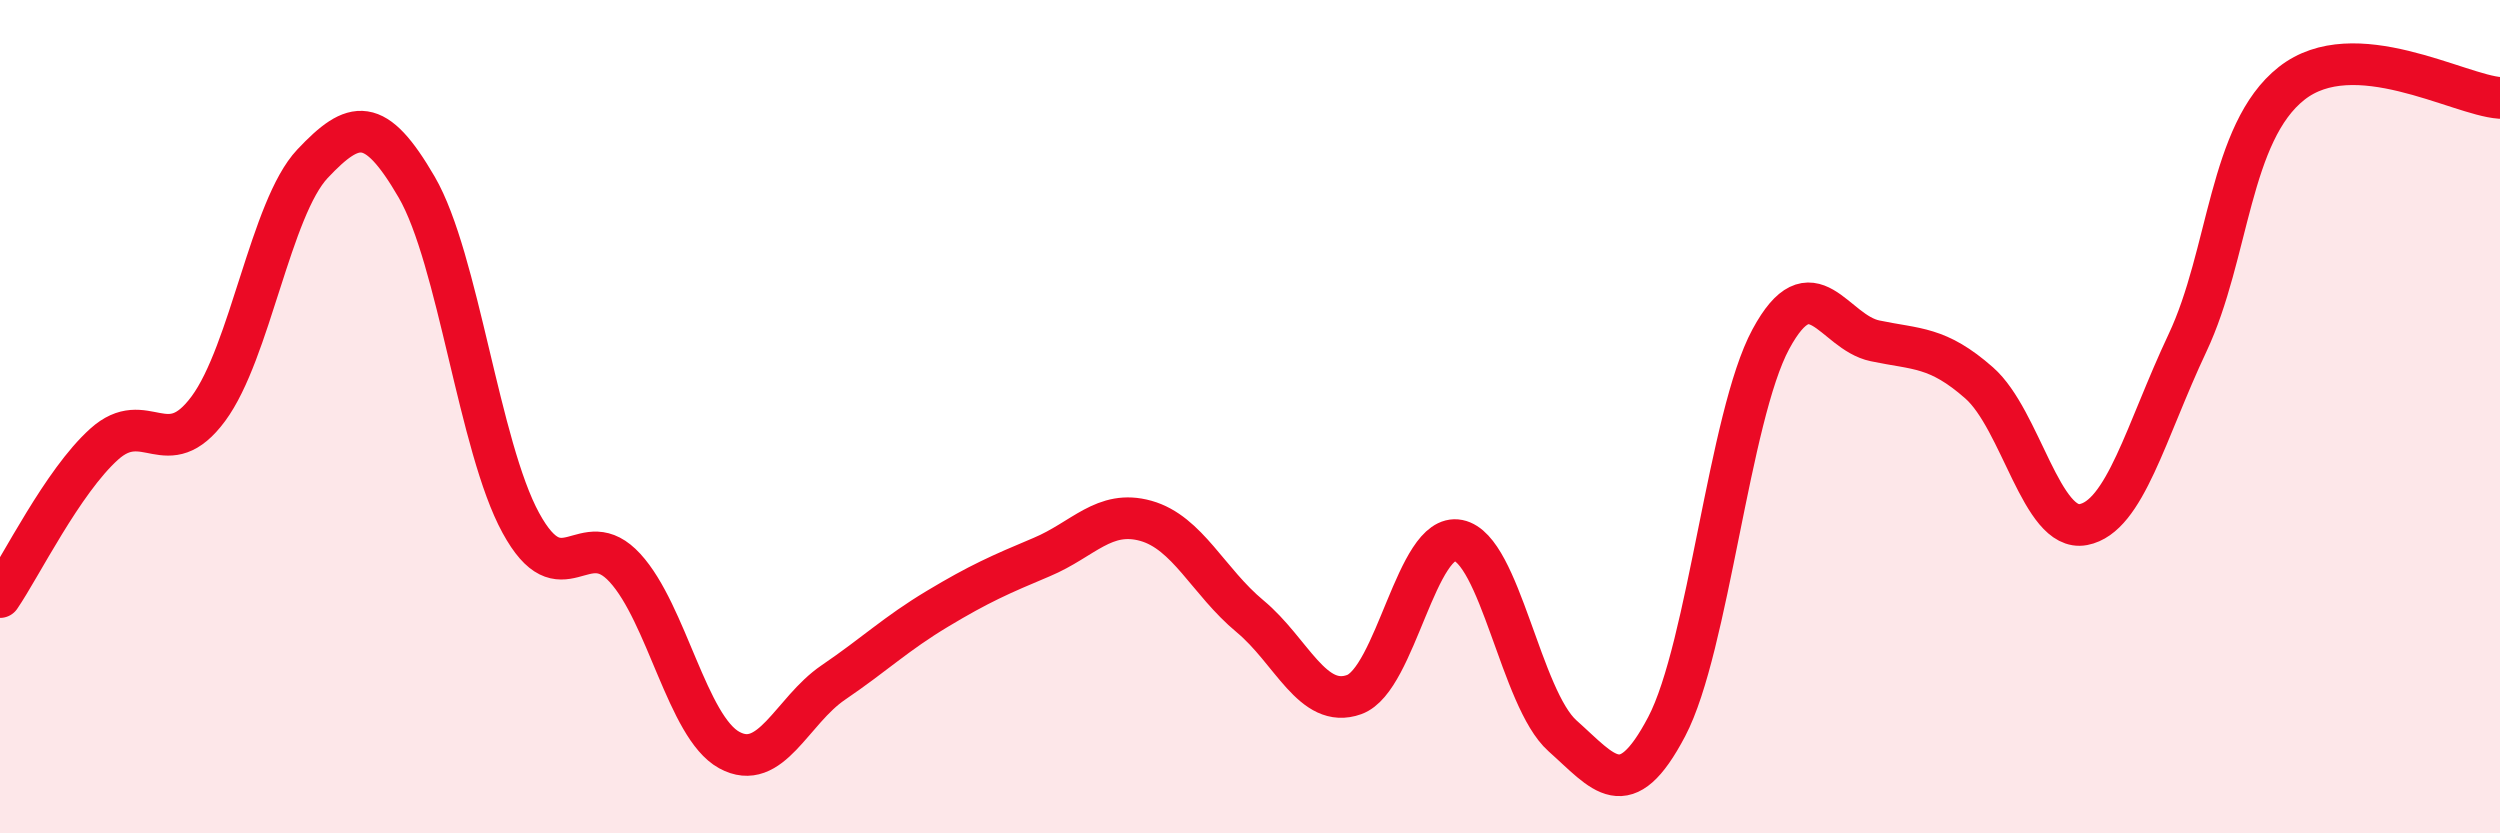 
    <svg width="60" height="20" viewBox="0 0 60 20" xmlns="http://www.w3.org/2000/svg">
      <path
        d="M 0,14.33 C 0.5,13.6 1.5,11.56 2.5,10.66 C 3.5,9.76 4,11.16 5,9.81 C 6,8.46 6.5,4.99 7.5,3.93 C 8.5,2.87 9,2.77 10,4.49 C 11,6.21 11.5,10.72 12.5,12.55 C 13.5,14.38 14,12.54 15,13.63 C 16,14.72 16.5,17.45 17.5,18 C 18.5,18.55 19,17.06 20,16.38 C 21,15.7 21.5,15.21 22.5,14.61 C 23.5,14.01 24,13.79 25,13.37 C 26,12.95 26.5,12.22 27.5,12.5 C 28.5,12.78 29,13.96 30,14.79 C 31,15.62 31.5,17.03 32.5,16.67 C 33.5,16.31 34,12.77 35,12.97 C 36,13.17 36.5,16.77 37.5,17.66 C 38.5,18.55 39,19.34 40,17.44 C 41,15.54 41.5,9.99 42.5,8.14 C 43.5,6.29 44,7.97 45,8.18 C 46,8.39 46.5,8.31 47.5,9.19 C 48.5,10.07 49,12.78 50,12.59 C 51,12.4 51.5,10.35 52.5,8.23 C 53.5,6.11 53.5,3.18 55,2 C 56.5,0.82 59,2.28 60,2.35L60 20L0 20Z"
        fill="#EB0A25"
        opacity="0.1"
        stroke-linecap="round"
        stroke-linejoin="round"
      />
      <path
        d="M 0,14.33 C 0.5,13.6 1.5,11.56 2.5,10.66 C 3.5,9.76 4,11.16 5,9.81 C 6,8.46 6.5,4.99 7.5,3.93 C 8.5,2.87 9,2.77 10,4.49 C 11,6.21 11.5,10.72 12.5,12.55 C 13.5,14.38 14,12.54 15,13.63 C 16,14.72 16.5,17.45 17.5,18 C 18.5,18.55 19,17.06 20,16.38 C 21,15.7 21.5,15.21 22.5,14.61 C 23.5,14.01 24,13.79 25,13.37 C 26,12.95 26.5,12.22 27.5,12.5 C 28.5,12.78 29,13.96 30,14.79 C 31,15.62 31.5,17.03 32.5,16.67 C 33.5,16.31 34,12.77 35,12.97 C 36,13.17 36.5,16.77 37.5,17.66 C 38.5,18.55 39,19.34 40,17.44 C 41,15.54 41.5,9.99 42.5,8.14 C 43.5,6.29 44,7.97 45,8.18 C 46,8.39 46.5,8.31 47.5,9.19 C 48.5,10.07 49,12.78 50,12.59 C 51,12.4 51.5,10.35 52.5,8.23 C 53.5,6.11 53.5,3.18 55,2 C 56.5,0.82 59,2.28 60,2.35"
        stroke="#EB0A25"
        stroke-width="1"
        fill="none"
        stroke-linecap="round"
        stroke-linejoin="round"
      />
    </svg>
  